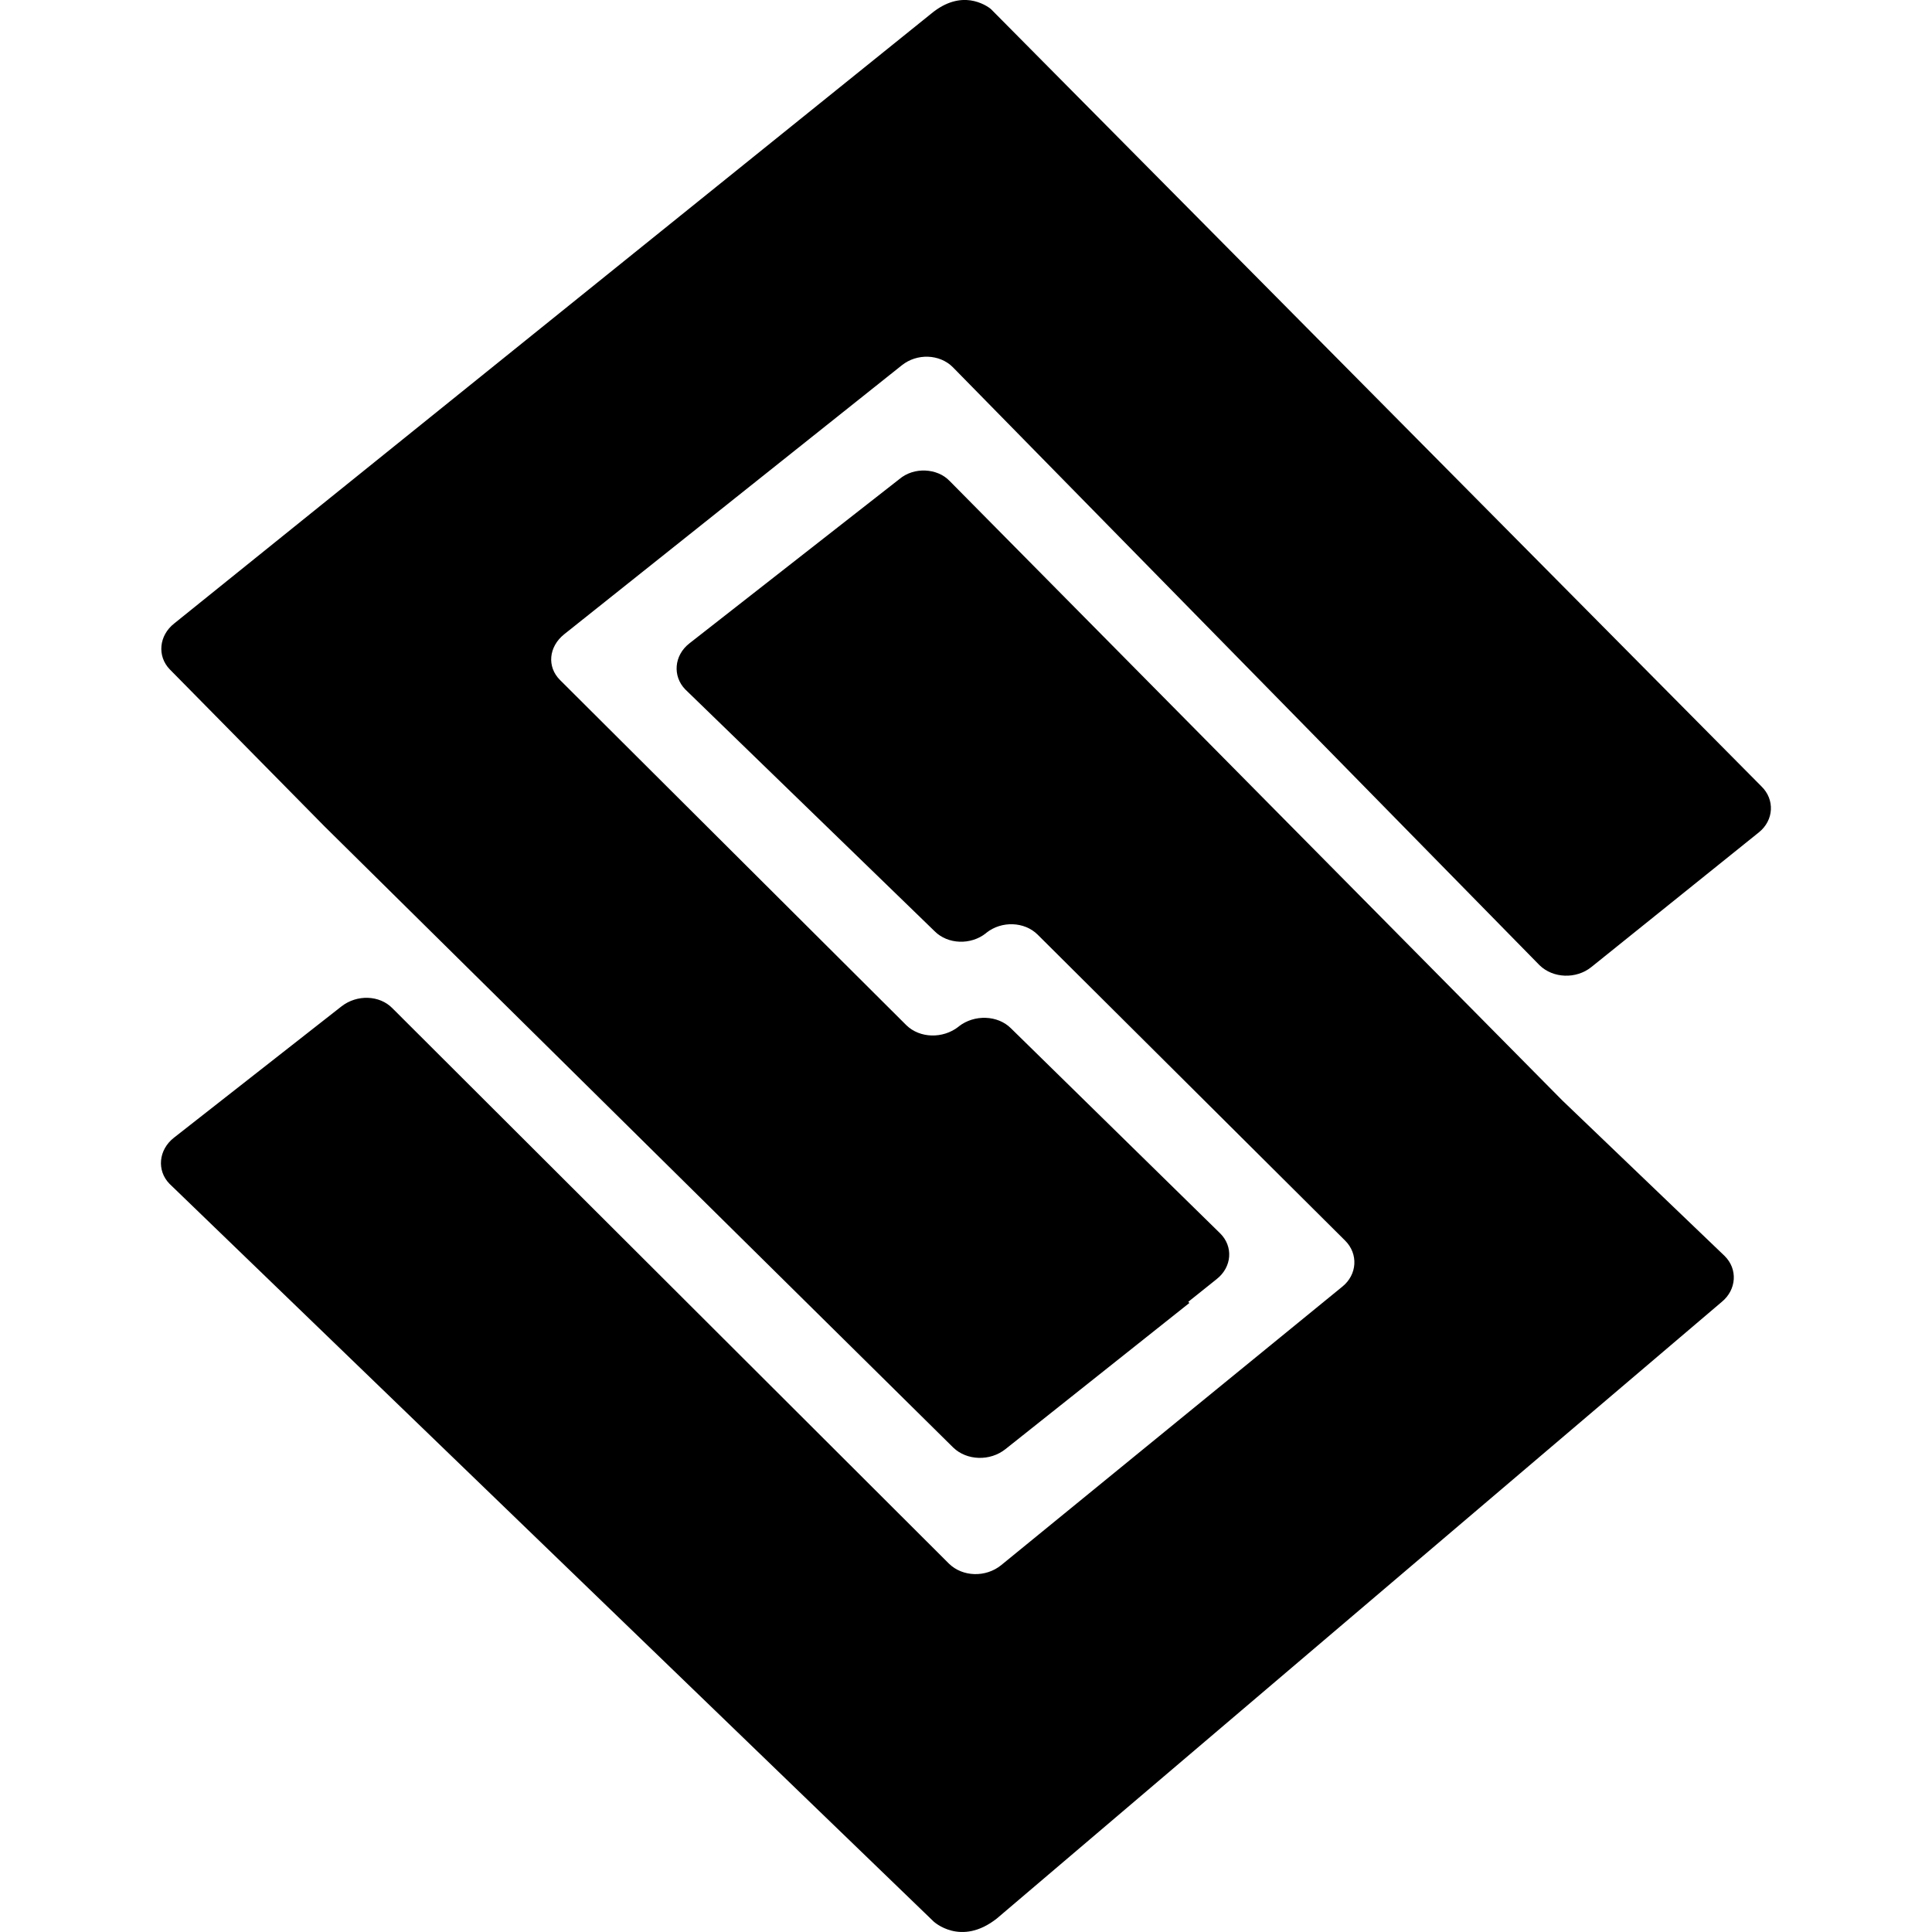 <?xml version="1.0" encoding="utf-8"?>
<!-- Generator: Adobe Illustrator 21.0.0, SVG Export Plug-In . SVG Version: 6.00 Build 0)  -->
<svg version="1.1" id="Layer_1" xmlns="http://www.w3.org/2000/svg" xmlns:xlink="http://www.w3.org/1999/xlink" x="0px" y="0px"
	 viewBox="0 0 512 512" style="enable-background:new 0 0 512 512;" xml:space="preserve">
<g>
	<path d="M257.2,0.1c-2.8-0.4-6.4,0.2-10.4,3.5L46.2,165.2c-4.1,3.2-4.6,8.7-1.2,12.2l41,41.6l166.6,164.6c3.6,3.5,9.8,3.7,13.9,0.4
		l48.7-38.7l-0.3-0.3l7.5-6c4.1-3.2,4.5-8.7,0.9-12.2l-55.4-54.3c-3.5-3.5-9.7-3.7-13.8-0.5l-0.1,0.1c-4.1,3.2-10.2,3.1-13.8-0.4
		l-91.8-91.5c-3.5-3.5-3-8.8,1.1-12.1l89.5-71.3c4-3.2,10-3,13.5,0.5L408,255.8c3.6,3.5,9.7,3.7,13.7,0.5l44.4-35.7
		c4-3.2,4.3-8.7,0.7-12.2L262.6,2.4C261.9,1.8,259.9,0.5,257.2,0.1z M245.2,124.7c-2.4-0.1-4.9,0.6-6.9,2.3l-55.6,43.5
		c-4.1,3.2-4.5,8.7-1.1,12.2l66.1,64.1c3.5,3.5,9.6,3.7,13.6,0.5l0.1-0.1c4-3.2,10.1-3,13.6,0.5l81.5,81.1c3.5,3.5,3.2,9-0.8,12.2
		l-90.4,73.8c-4.1,3.3-10.2,3.1-13.8-0.4L104,267.2c-3.4-3.5-9.4-3.7-13.5-0.5l-44.4,34.8c-4.1,3.2-4.6,8.7-1.2,12.2l202.5,195.5
		c0,0,7.2,6.8,16.8-0.8L456.3,345c3.9-3.2,4.3-8.7,0.7-12.2l-43-41.2L251.7,127.5C250,125.7,247.6,124.8,245.2,124.7z"/>
</g>
</svg>

